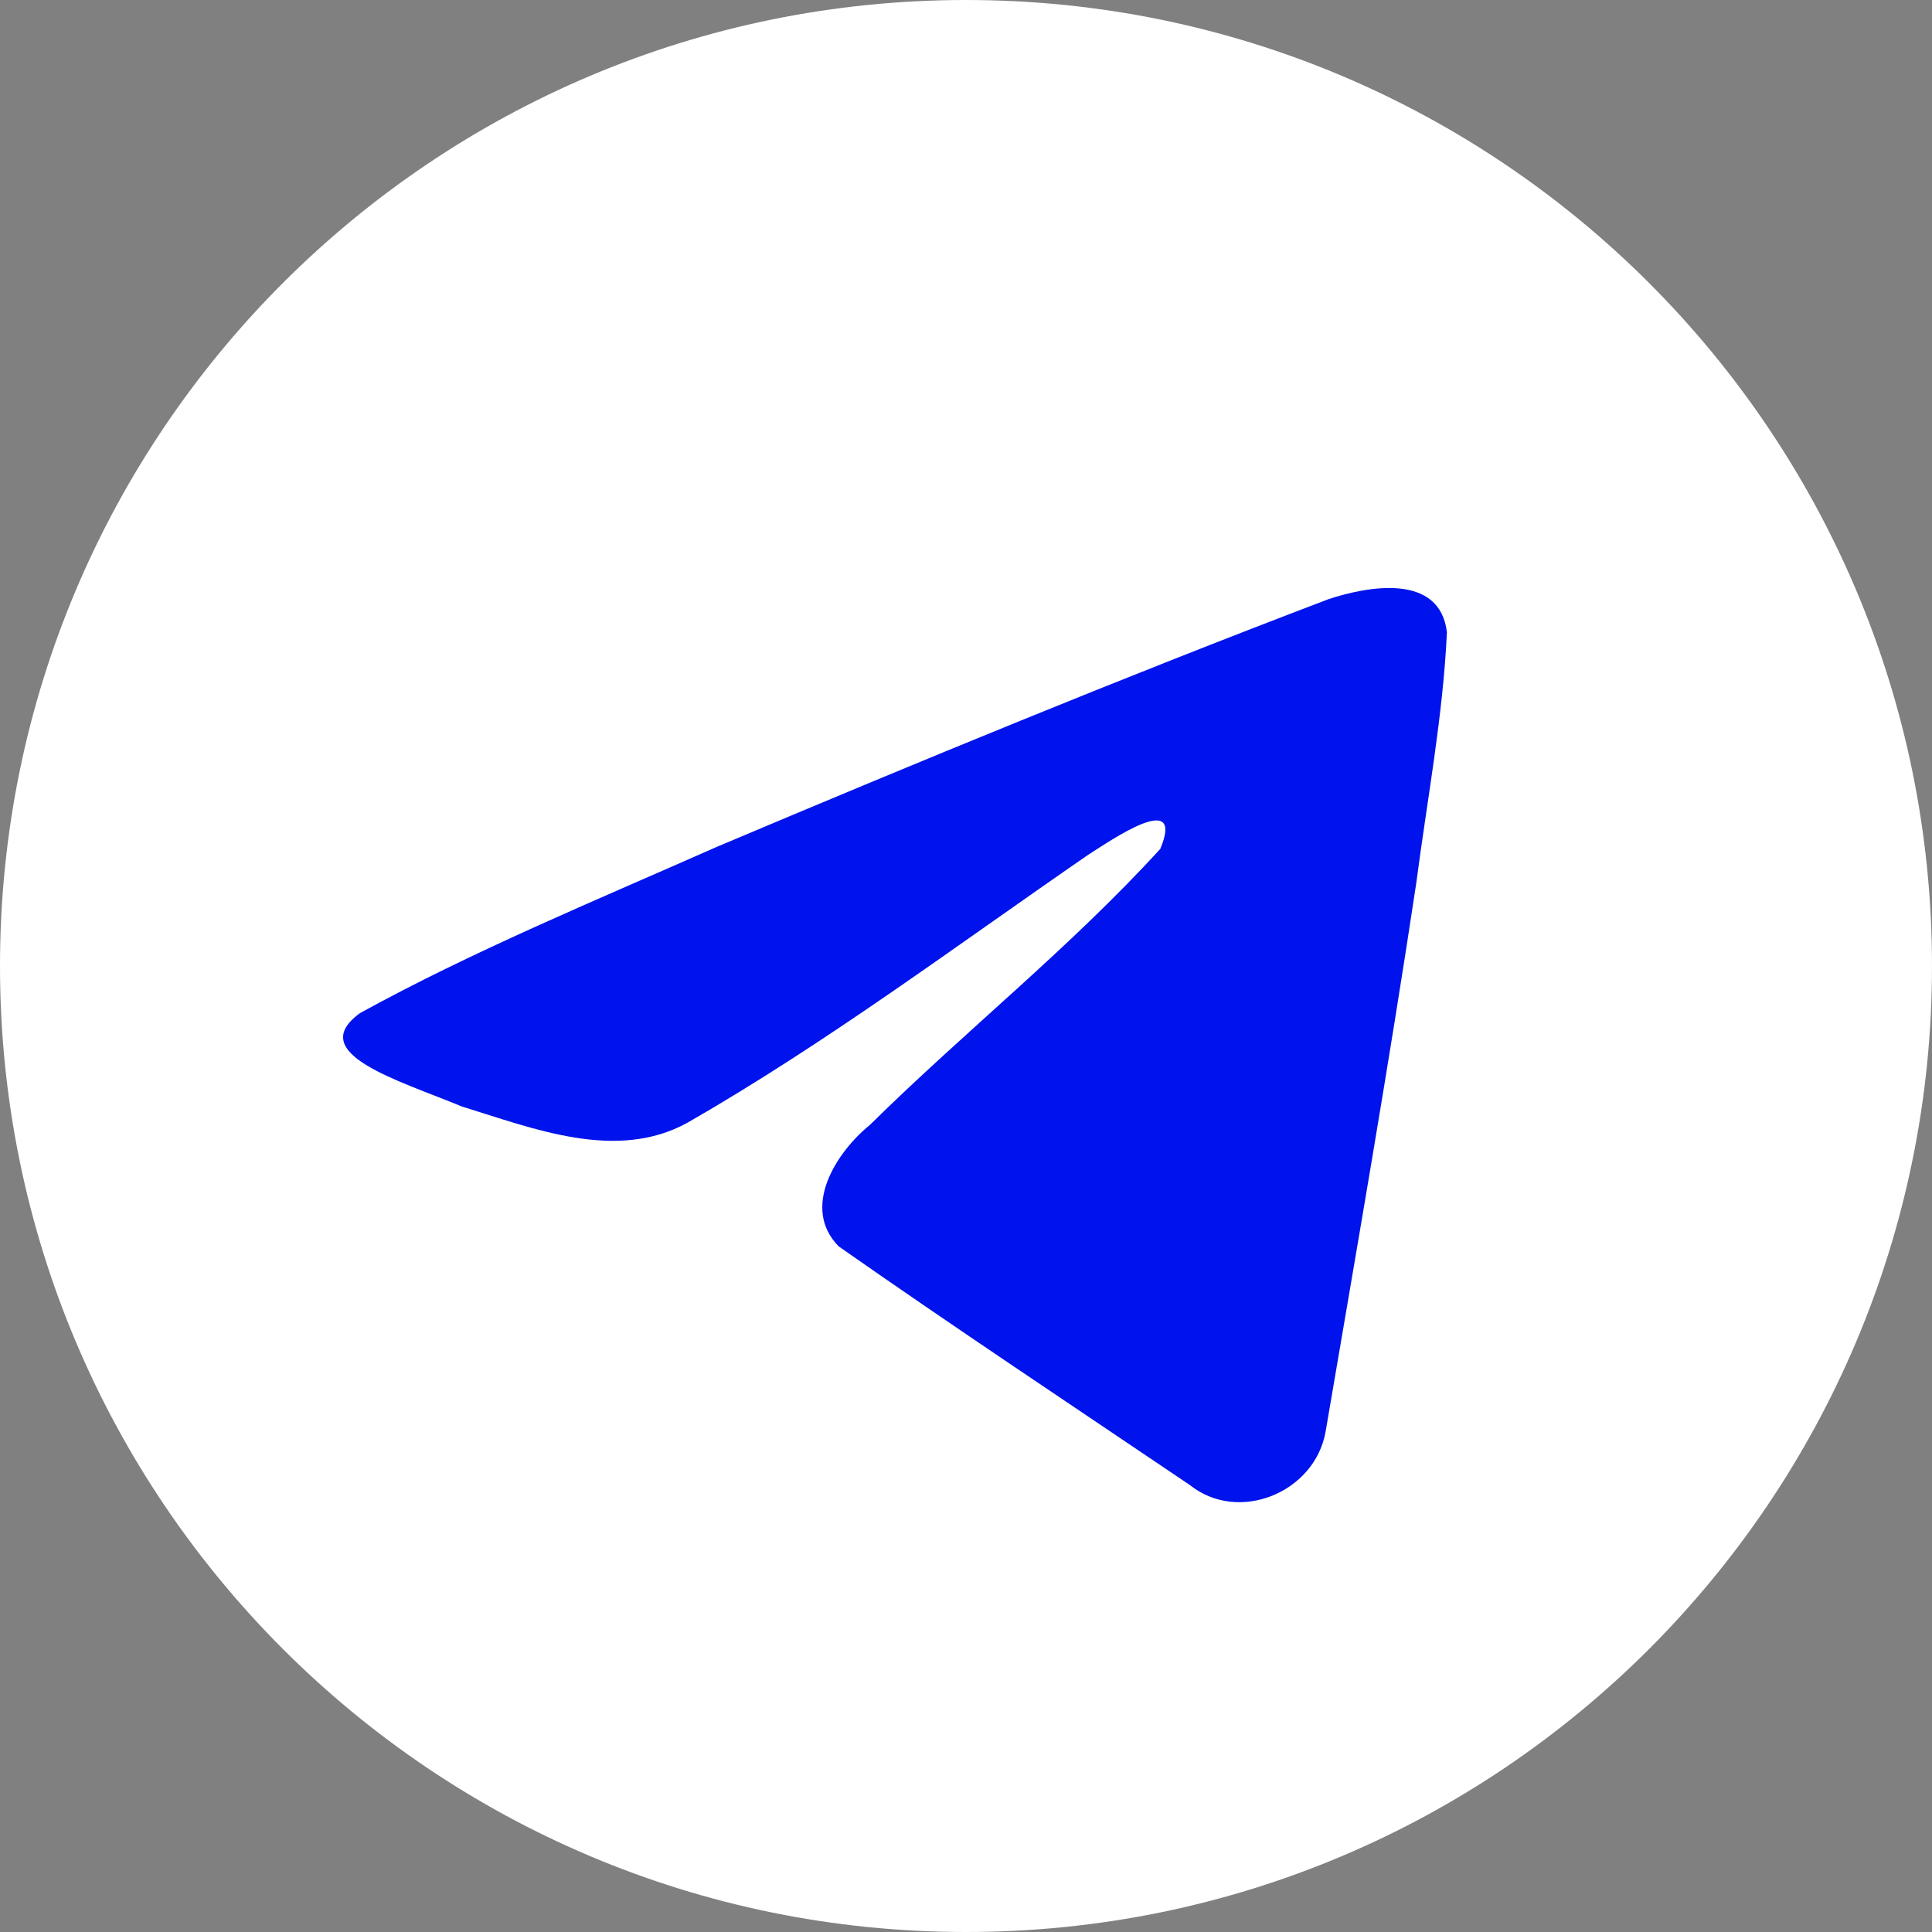 <?xml version="1.0" encoding="UTF-8"?> <svg xmlns="http://www.w3.org/2000/svg" width="38" height="38" viewBox="0 0 38 38" fill="none"><rect x="0" y="0" width="38" height="38" fill="#808080" stroke="none"/><path d="M19 38C29.493 38 38 29.493 38 19C38 8.507 29.493 0 19 0C8.507 0 0 8.507 0 19C0 29.493 8.507 38 19 38Z" fill="white"></path><path d="M7.076 19.929C9.297 18.706 11.777 17.685 14.093 16.659C18.078 14.977 22.08 13.326 26.121 11.788C26.908 11.526 28.321 11.269 28.459 12.435C28.383 14.084 28.071 15.724 27.857 17.364C27.314 20.97 26.686 24.564 26.073 28.158C25.863 29.356 24.363 29.975 23.403 29.209C21.097 27.651 18.773 26.109 16.496 24.515C15.75 23.757 16.442 22.669 17.108 22.127C19.007 20.256 21.022 18.665 22.822 16.696C23.308 15.524 21.873 16.512 21.4 16.815C18.799 18.607 16.262 20.508 13.521 22.083C12.12 22.854 10.488 22.195 9.088 21.765C7.833 21.245 5.994 20.722 7.076 19.93L7.076 19.929Z" fill="#0013ED"></path></svg> 